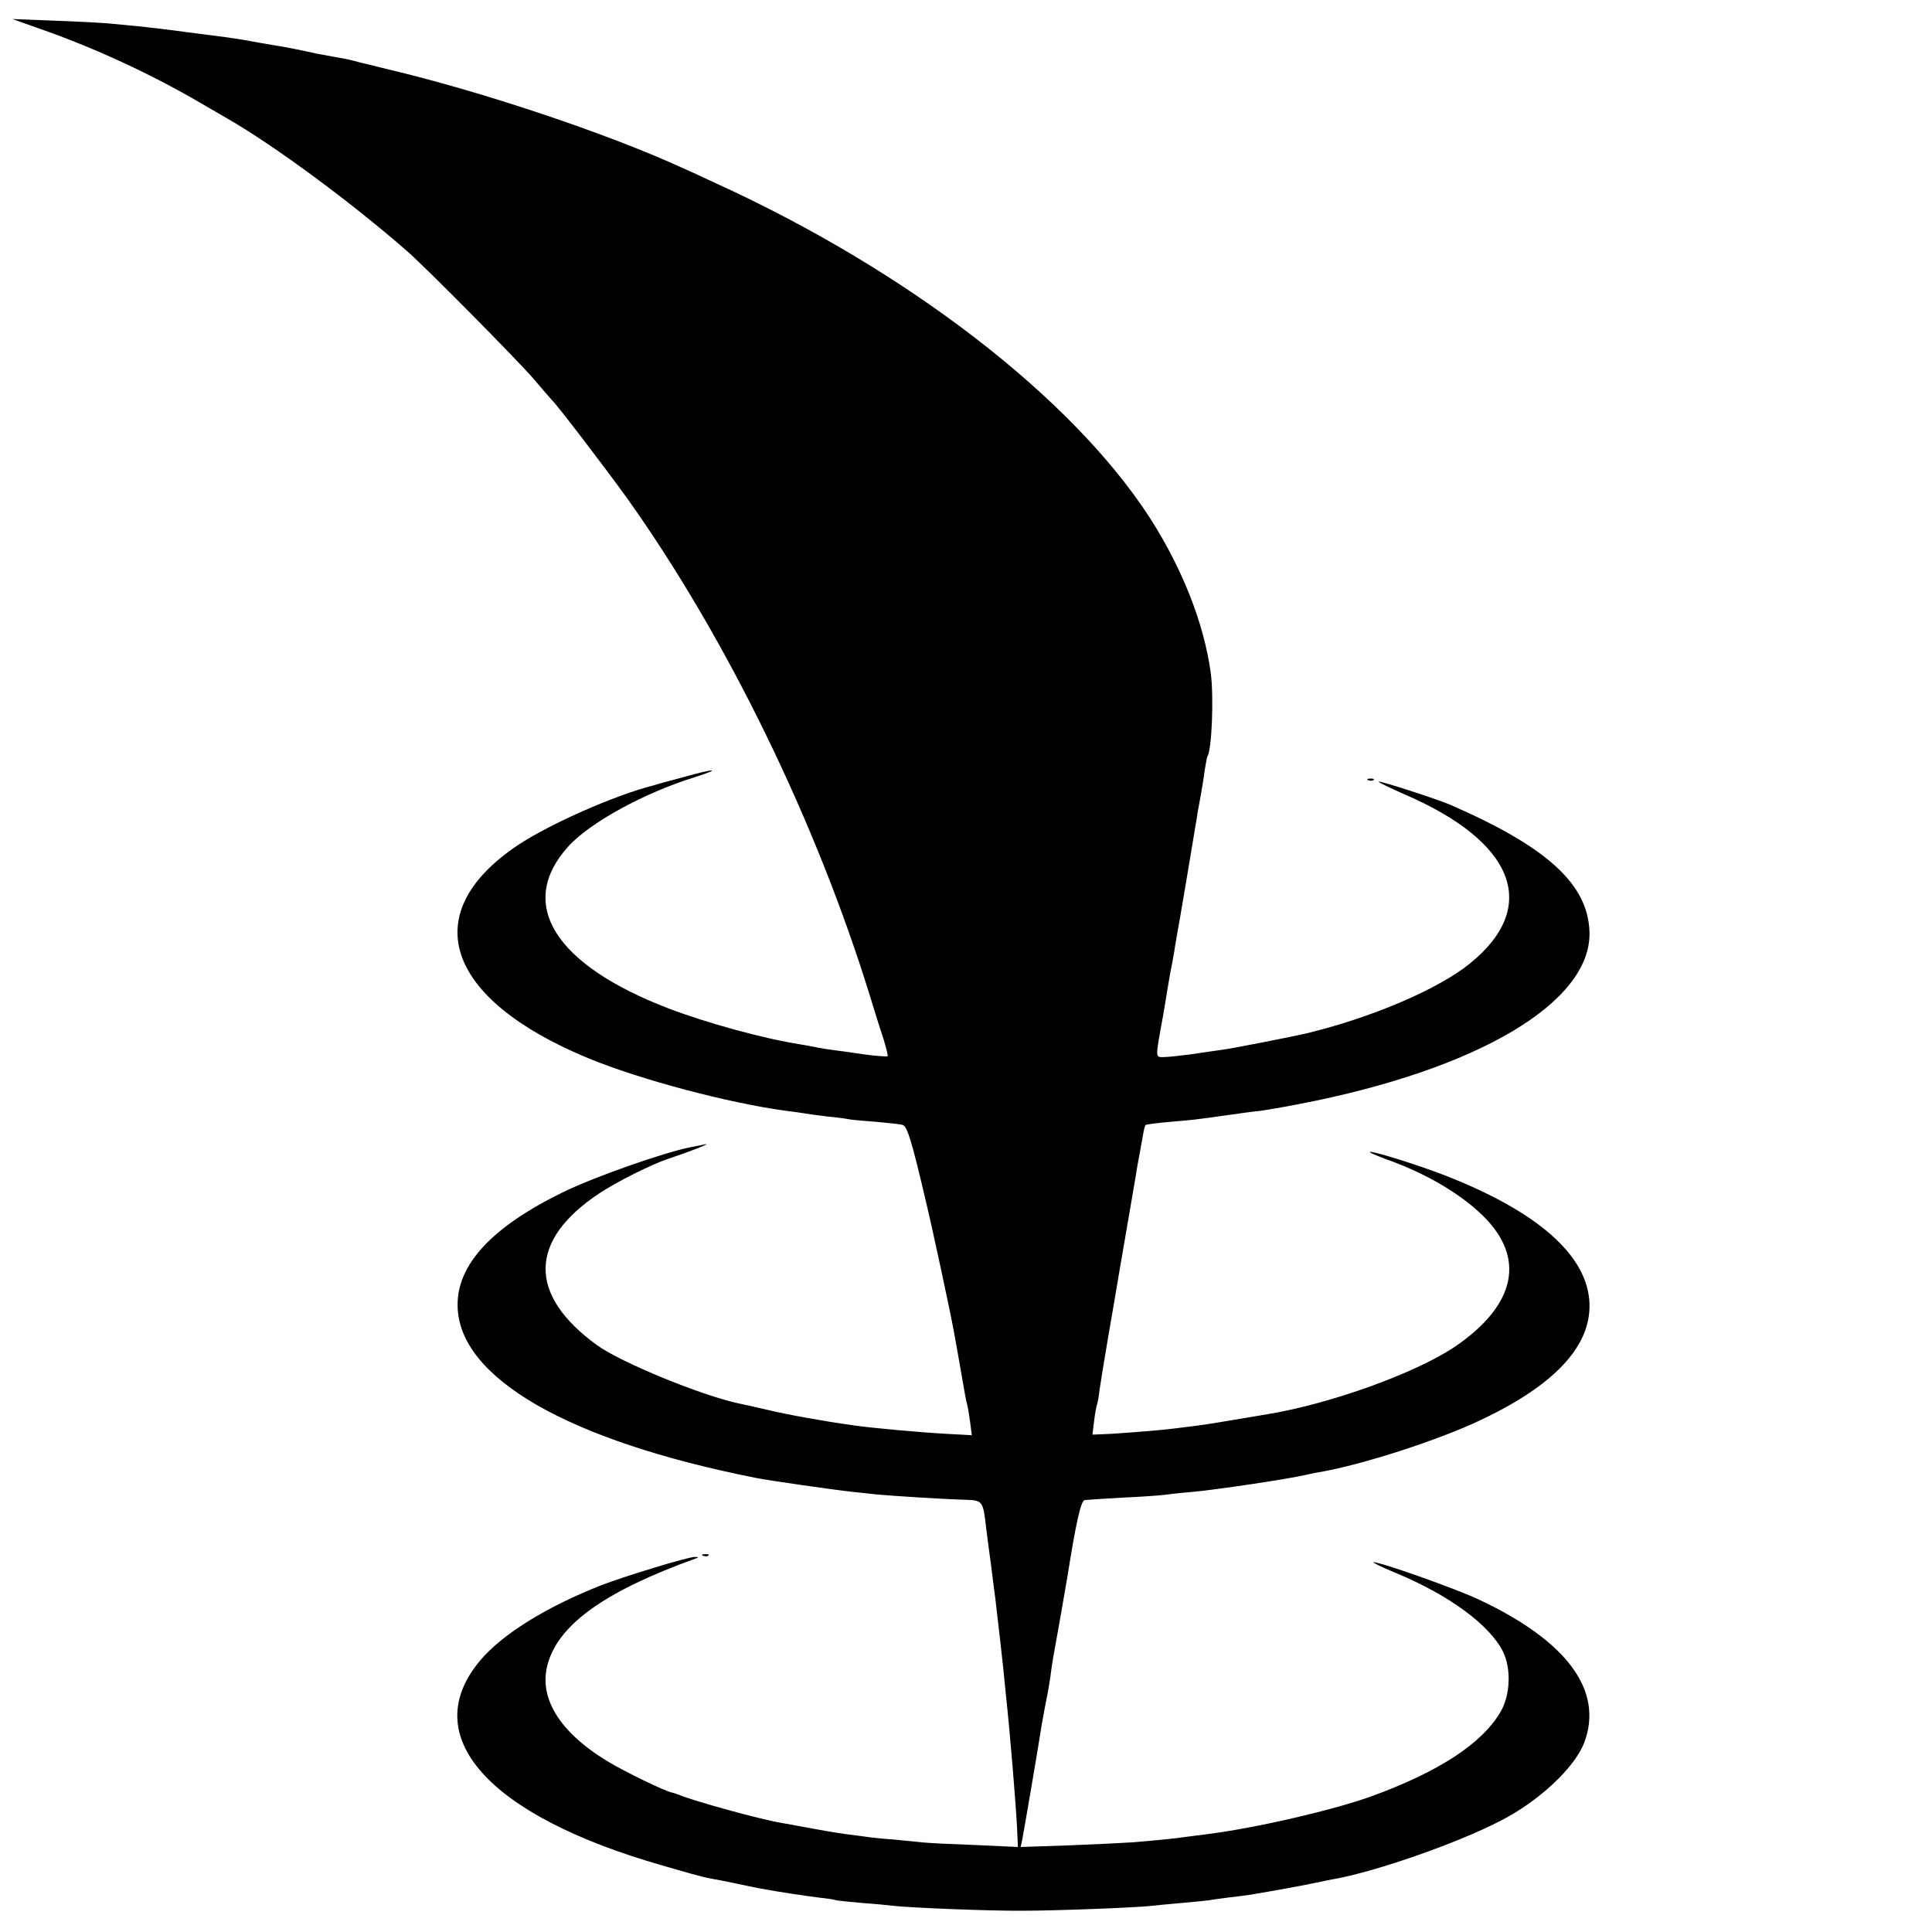 <?xml version="1.0" standalone="no"?>
<!DOCTYPE svg PUBLIC "-//W3C//DTD SVG 20010904//EN"
 "http://www.w3.org/TR/2001/REC-SVG-20010904/DTD/svg10.dtd">
<svg version="1.0" xmlns="http://www.w3.org/2000/svg"
 width="700pt" height="700pt" viewBox="0 0 700 700"
 preserveAspectRatio="xMidYMid meet">
<g transform="translate(0,700) scale(0.1,-0.1)"
fill="#000000" stroke="none">
<path d="M155 6892 c193 -68 395 -162 568 -263 33 -19 78 -45 100 -58 172 -99
447 -302 651 -480 68 -59 397 -392 457 -461 35 -41 66 -77 69 -80 19 -17 200
-255 272 -355 362 -508 687 -1176 882 -1810 15 -49 36 -117 47 -149 10 -33 17
-61 15 -63 -2 -2 -42 1 -87 7 -46 7 -97 14 -114 16 -16 2 -41 6 -55 9 -14 3
-41 8 -60 11 -134 21 -341 78 -477 130 -415 159 -551 379 -365 586 78 87 277
196 462 253 100 32 68 31 -45 -1 -49 -13 -97 -26 -105 -29 -140 -35 -380 -141
-495 -218 -366 -246 -263 -556 256 -771 189 -78 510 -163 719 -191 25 -3 54
-7 65 -9 11 -2 47 -7 80 -11 33 -3 71 -8 85 -11 13 -2 58 -6 100 -9 41 -4 82
-8 91 -11 16 -5 32 -56 83 -274 24 -99 90 -407 102 -474 8 -42 22 -124 34
-192 5 -31 11 -63 14 -72 3 -10 7 -38 11 -65 l6 -47 -93 5 c-92 5 -270 21
-338 31 -107 15 -235 38 -310 56 -47 11 -93 21 -103 23 -136 29 -429 149 -515
212 -250 182 -247 379 9 549 63 42 191 106 249 125 75 25 161 58 135 53 -16
-3 -39 -8 -50 -10 -99 -19 -354 -109 -466 -164 -256 -125 -384 -262 -381 -412
4 -260 400 -488 1082 -623 37 -8 289 -44 346 -50 27 -3 69 -7 94 -10 53 -5
242 -17 319 -19 61 -2 63 -4 74 -102 3 -27 11 -85 17 -129 5 -44 13 -100 16
-125 16 -134 23 -201 29 -255 3 -33 8 -78 10 -100 15 -139 35 -382 40 -478 l3
-69 -151 7 c-84 3 -168 7 -187 9 -19 2 -70 7 -112 11 -43 3 -88 8 -100 10 -13
2 -44 6 -69 9 -56 8 -89 14 -154 26 -27 5 -64 12 -82 15 -71 11 -318 79 -373
102 -8 3 -19 7 -25 8 -30 7 -170 75 -233 113 -177 107 -254 234 -216 358 42
142 212 261 534 377 12 4 12 6 -2 6 -22 1 -256 -70 -343 -104 -197 -78 -355
-176 -435 -271 -230 -273 26 -562 660 -743 78 -23 151 -43 163 -45 24 -4 99
-19 107 -21 7 -2 81 -17 105 -21 37 -7 140 -23 190 -29 28 -3 57 -7 65 -10 8
-2 51 -6 95 -10 44 -3 94 -8 110 -10 58 -7 351 -19 470 -18 118 0 401 11 460
17 17 2 68 7 115 11 47 4 92 9 101 10 9 2 40 6 70 10 30 3 65 8 79 10 72 12
200 35 240 44 25 5 56 12 70 14 150 28 438 128 595 209 140 71 270 193 305
284 71 189 -62 369 -385 520 -89 41 -352 134 -379 134 -6 0 30 -18 81 -39 195
-81 341 -189 389 -286 30 -62 26 -157 -9 -217 -67 -115 -223 -217 -467 -306
-138 -50 -422 -116 -600 -138 -19 -2 -51 -7 -70 -9 -34 -5 -87 -11 -195 -20
-27 -2 -130 -7 -229 -11 l-178 -6 6 28 c5 25 57 328 71 419 3 17 8 41 10 55
10 50 14 69 21 117 3 26 8 57 10 68 7 36 46 259 51 290 31 195 49 278 63 280
8 1 71 5 140 9 69 3 136 8 150 10 14 2 57 7 95 10 90 8 351 47 415 62 14 3 36
8 50 10 156 27 432 116 585 189 267 126 399 267 394 422 -6 173 -185 332 -523
464 -97 38 -267 91 -273 85 -2 -2 25 -13 59 -26 142 -50 268 -124 350 -204
157 -153 121 -324 -100 -475 -141 -95 -449 -207 -680 -245 -159 -27 -214 -36
-252 -41 -25 -3 -61 -8 -80 -10 -43 -6 -143 -14 -233 -20 l-69 -3 6 48 c3 26
8 54 11 62 2 7 7 31 9 53 3 22 17 108 31 190 14 83 28 161 30 175 2 14 18 106
35 205 17 99 33 194 36 210 2 17 9 53 14 80 5 28 11 60 13 72 2 12 5 24 8 27
2 2 40 7 84 11 85 7 96 8 215 25 41 6 93 13 115 15 22 3 87 14 143 25 648 125
1059 369 1051 624 -6 173 -153 307 -504 460 -46 20 -256 88 -260 84 -2 -2 41
-23 96 -47 398 -172 488 -406 236 -611 -115 -94 -359 -198 -597 -255 -43 -10
-270 -55 -305 -59 -22 -3 -71 -10 -110 -16 -38 -5 -83 -10 -98 -10 -32 0 -32
-9 -2 155 7 44 16 96 19 115 3 19 8 46 11 60 3 14 7 39 10 55 2 17 7 41 9 55
5 23 61 358 72 425 2 17 9 53 14 80 5 28 12 70 15 95 4 24 8 47 10 50 16 25
23 216 12 300 -24 180 -103 380 -221 564 -283 437 -881 898 -1581 1216 -38 18
-92 43 -120 55 -270 123 -721 274 -1060 354 -89 22 -135 33 -145 36 -3 1 -27
5 -55 10 -27 5 -52 10 -55 10 -48 11 -122 26 -145 29 -49 8 -88 15 -125 22
-19 3 -46 7 -60 9 -14 2 -77 10 -140 18 -63 9 -144 18 -180 22 -36 3 -83 8
-105 10 -22 2 -110 7 -195 10 l-155 6 110 -39z"/>
<path d="M4958 4173 c7 -3 16 -2 19 1 4 3 -2 6 -13 5 -11 0 -14 -3 -6 -6z"/>
<path d="M2548 1363 c7 -3 16 -2 19 1 4 3 -2 6 -13 5 -11 0 -14 -3 -6 -6z"/>
</g>
</svg>
